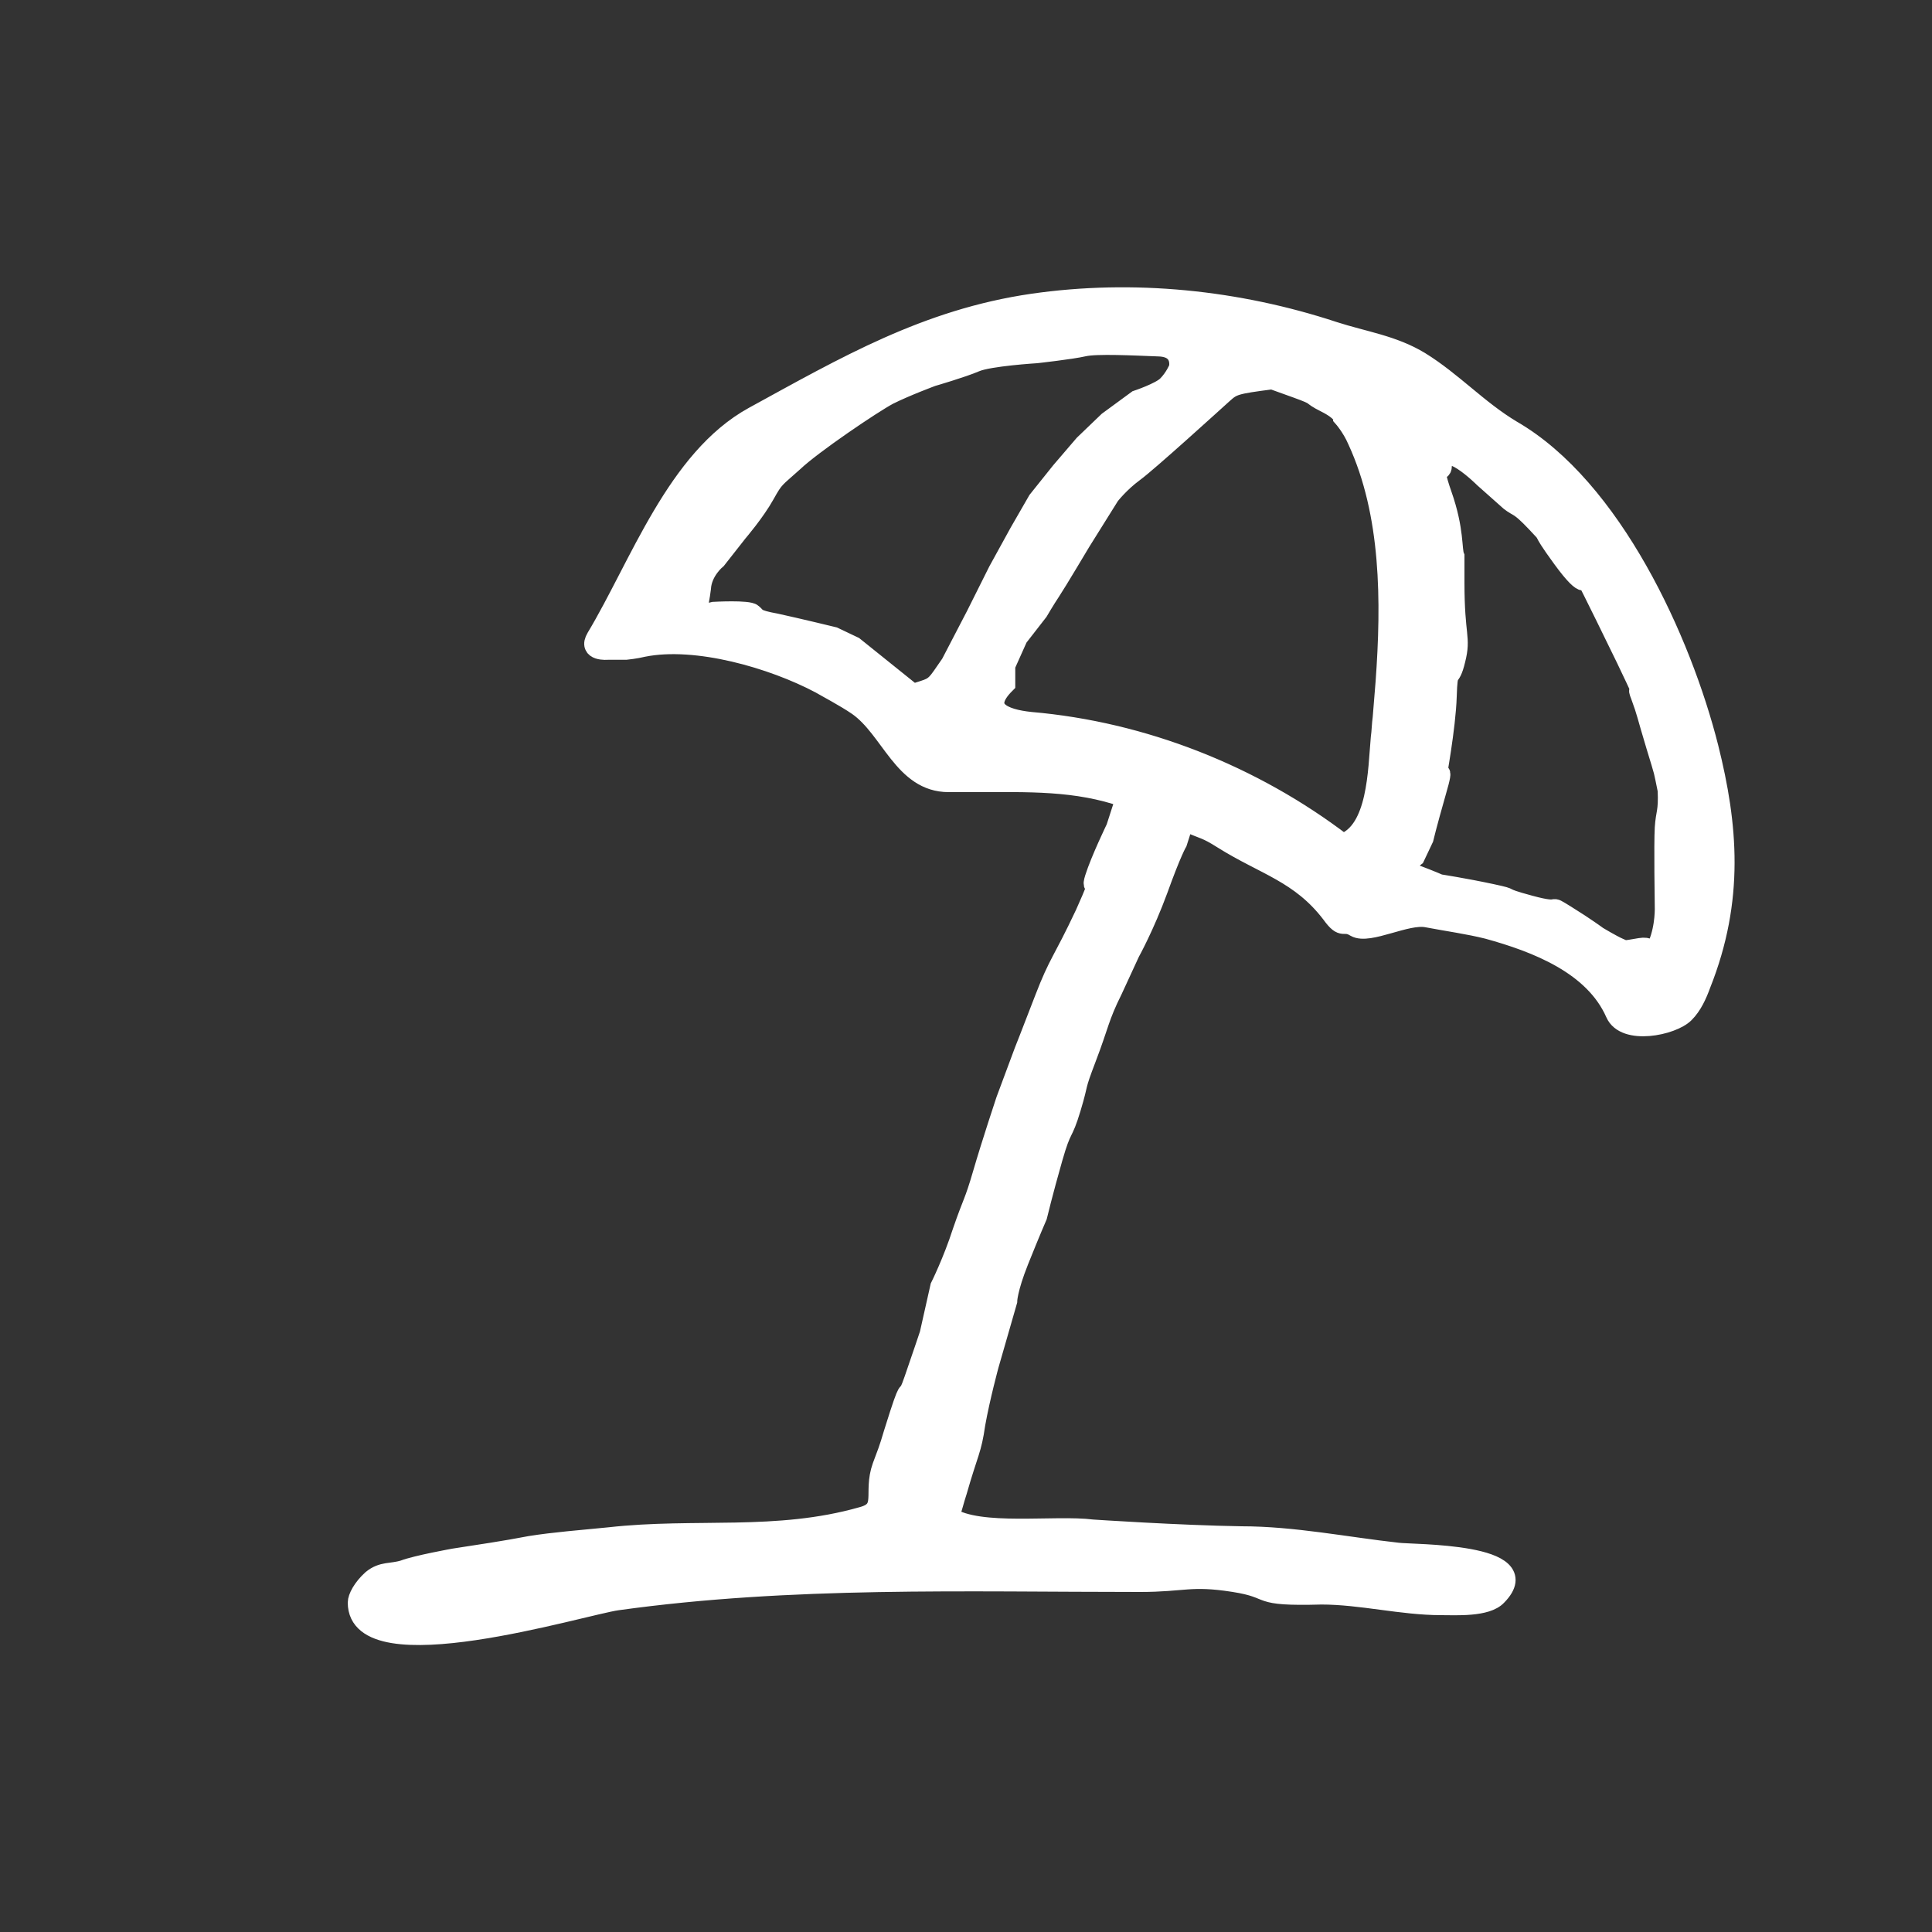 <?xml version="1.0" encoding="utf-8"?>
<!-- Generator: Adobe Illustrator 22.1.0, SVG Export Plug-In . SVG Version: 6.00 Build 0)  -->
<svg version="1.1" id="Layer_1" xmlns="http://www.w3.org/2000/svg" xmlns:xlink="http://www.w3.org/1999/xlink" x="0px" y="0px"
	 viewBox="0 0 200 200" style="enable-background:new 0 0 200 200;" xml:space="preserve">
<rect x="0" y="0" width="200" height="200" fill="#333333" stroke="none"/>
<style type="text/css">
	.st0{fill:#FFFFFF;stroke:#FFFFFF;stroke-width:2;stroke-miterlimit:10;}
</style>
<path class="st0" d="M176.9,77.4c-2.8-11.1-10-26.9-20.4-32.9c-3.5-2.1-6.1-5-9.5-7.1c-2.8-1.7-5.8-2.1-8.9-3.1
	c-10-3.3-20.8-4.4-31.2-2.9c-11,1.6-19.4,6.5-28.9,11.7c-8,4.4-11.8,15.4-16.3,22.9c-0.9,1.5,1.2,1.3,1.2,1.3h1.9c0,0,1-0.1,1.8-0.3
	c5.5-1.1,13.4,1.2,18.3,3.8c0.5,0.3,2.6,1.4,3.9,2.3c3.4,2.4,4.7,7.9,9.4,7.9c1,0,1.6,0,2.8,0c5.4,0,10.4-0.2,15.5,1.6l-1,3.1
	c0,0-1.6,3.3-2.2,5.2c-0.6,1.9,1.3-1.4-1,3.7c-2.4,5.1-2.7,4.9-4.2,8.8c-1.5,3.9-2.1,5.4-2.1,5.4l-1.9,5.1c0,0-1.5,4.5-2.4,7.6
	s-1,2.8-2.1,6c-1,3.1-2.3,5.7-2.3,5.7l-1.1,4.9c0,0-0.7,2.1-1.6,4.7c-0.9,2.6-0.3-0.1-1.5,3.6c-1.2,3.7-0.7,2.5-1.8,5.4
	c-1,2.8,0.6,4.5-2.1,5.2c-8.8,2.5-17.2,1.1-26.1,2.1c-3,0.3-5.7,0.5-8.2,0.9c-2.6,0.5-5.3,0.9-7.9,1.3c0,0-3.9,0.7-5.2,1.2
	c-1.3,0.4-2.2,0.1-3.3,1c-1,0.9-1.5,1.9-1.5,2.4c0,7.5,23.3,0.3,26.9-0.2c18-2.5,36-1.9,54.1-1.9c4.6,0,5.2-0.7,9.7,0
	c4.5,0.7,1.8,1.5,9.1,1.3c4.1,0,8.3,1.1,12.4,1.1c1.5,0,4.7,0.2,5.8-1c4.4-4.5-8.8-4.3-10.3-4.5c-5.4-0.6-10.8-1.7-16.2-1.7
	c-6.4-0.1-15.4-0.7-15.4-0.7c-3.9-0.5-11.7,0.7-14.8-1.3c0.3-0.8,0.5-1.7,0.8-2.6c1.2-4.2,1.5-4.2,1.9-7c0.5-2.8,1.4-6.1,1.4-6.1
	l1.9-6.6c0,0,0-1.2,1.2-4.2s1.9-4.6,1.9-4.6s0.6-2.5,1.6-6s1-2.2,1.9-5.2c0.9-3,0.3-1.8,1.6-5.2c1.3-3.4,1.3-4.2,2.7-7
	c1.3-2.8,1.8-3.9,1.8-3.9s1.5-2.7,2.9-6.5c1.4-3.9,2-4.9,2-4.9l0.7-2.2c2.2,1,2.1,0.7,4,1.9c4.3,2.7,8,3.5,11.2,7.7
	c1.3,1.8,1.2,0.6,2.5,1.4c1.4,0.8,5.3-1.4,7.4-1c2.1,0.4,4.3,0.7,6.3,1.2c5.1,1.4,11,3.7,13.2,8.7c1,2.3,5.9,1.3,7.2,0
	c0.8-0.8,1.3-1.9,1.7-3C179.6,93.1,178.9,85.4,176.9,77.4z M98.4,68.7c0,0,0,0-0.9,1.3c-0.9,1.3-1.2,1.2-3,1.8l-6.1-4.9l-2.1-1
	c0,0-3.7-0.9-6-1.4c-2.2-0.4-1.9-0.6-2.4-1c-0.4-0.4-4-0.2-4-0.2c-2.2,0.6-1.5-0.6-1.3-2.4c0.1-1.8,1.6-3,1.6-3l2.2-2.8
	c0,0,1.8-2.1,2.8-3.9c1-1.8,1-1.6,3-3.4c1.9-1.8,8.1-6,9.8-6.9c1.8-0.9,4.5-1.9,4.5-1.9s3.1-0.9,4.5-1.5s6.3-0.9,6.3-0.9
	s3.6-0.4,4.9-0.7c1.3-0.3,5.2-0.1,7.8,0c2.5,0.1,2,2.2,2,2.2s-0.4,1-1.2,1.8c-0.7,0.7-3.1,1.5-3.1,1.5l-3,2.2l-2.5,2.4l-2.4,2.8
	l-2.4,3l-1.9,3.3l-2.2,4l-2.3,4.6L98.4,68.7z M143.4,70.6c-0.1,1.3-0.2,2.5-0.3,3.7c-0.1,0.7-0.1,1.4-0.2,2.1
	c-0.3,3.3-0.3,9.6-3.9,10.9c-9.3-7.1-20.7-11.6-32.3-12.6c-2.9-0.3-5.2-1.3-2.6-3.9v-1.9l1.3-2.9l2.1-2.7c0,0,0.7-1.2,1.3-2.1
	c0.6-0.9,3.1-5.1,3.1-5.1l3-4.8c0,0,1-1.3,2.5-2.4s8.2-7.2,9.2-8.1c1-0.9,1.2-1,5.1-1.5c0,0,0,0,2.5,0.9c2.5,0.9,1.2,0.6,3,1.5
	s1.8,1.5,1.8,1.5s0.9,1,1.5,2.4C144,53.2,144,62.3,143.4,70.6z M172.3,85.7c-0.1,1.6,0,8.1,0,8.1s0.1,2.1-0.7,4
	c-0.9,1.9,0,0-1.8,0.3s-1.5,0.3-2.2,0c-0.7-0.3-2.2-1.2-2.2-1.2s-1.2-0.9-3.3-2.2c-2.1-1.3,0,0-3.7-1c-3.7-1-1.2-0.6-4-1.2
	c-2.8-0.6-5.4-1-5.4-1s-0.9-0.4-2.5-1s0-1.8,0-1.8l0.9-1.9c0,0,0.3-1.3,1.3-4.8c1-3.4,0-1.3,0-1.3s1-5.4,1.1-8.6
	c0.1-3.3,0.3-1.3,0.9-3.8c0.6-2.4-0.1-2.3-0.1-8c0-1.3,0-2.1,0-2.6c0,0,0,0,0-0.1c-0.3-0.7,0-2.7-1.3-6.4c-1.3-3.7,0-1.9,0-3
	c0-3,4.3,1.3,4.3,1.3s1.8,1.6,2.7,2.4c0.9,0.7,0.9,0.3,2.7,2.2c1.8,1.9,0,0,2.7,3.7c2.7,3.7,2.4,1.9,2.4,1.9s0.7,1.3,4.2,8.5
	c3.4,7.1,0.7,1.8,1.5,3.8c0.7,1.9,0.6,1.9,1.6,5.2c1,3.3,0.7,2.2,1.2,4.6C172.7,84.1,172.4,84.1,172.3,85.7z"/>
</svg>
